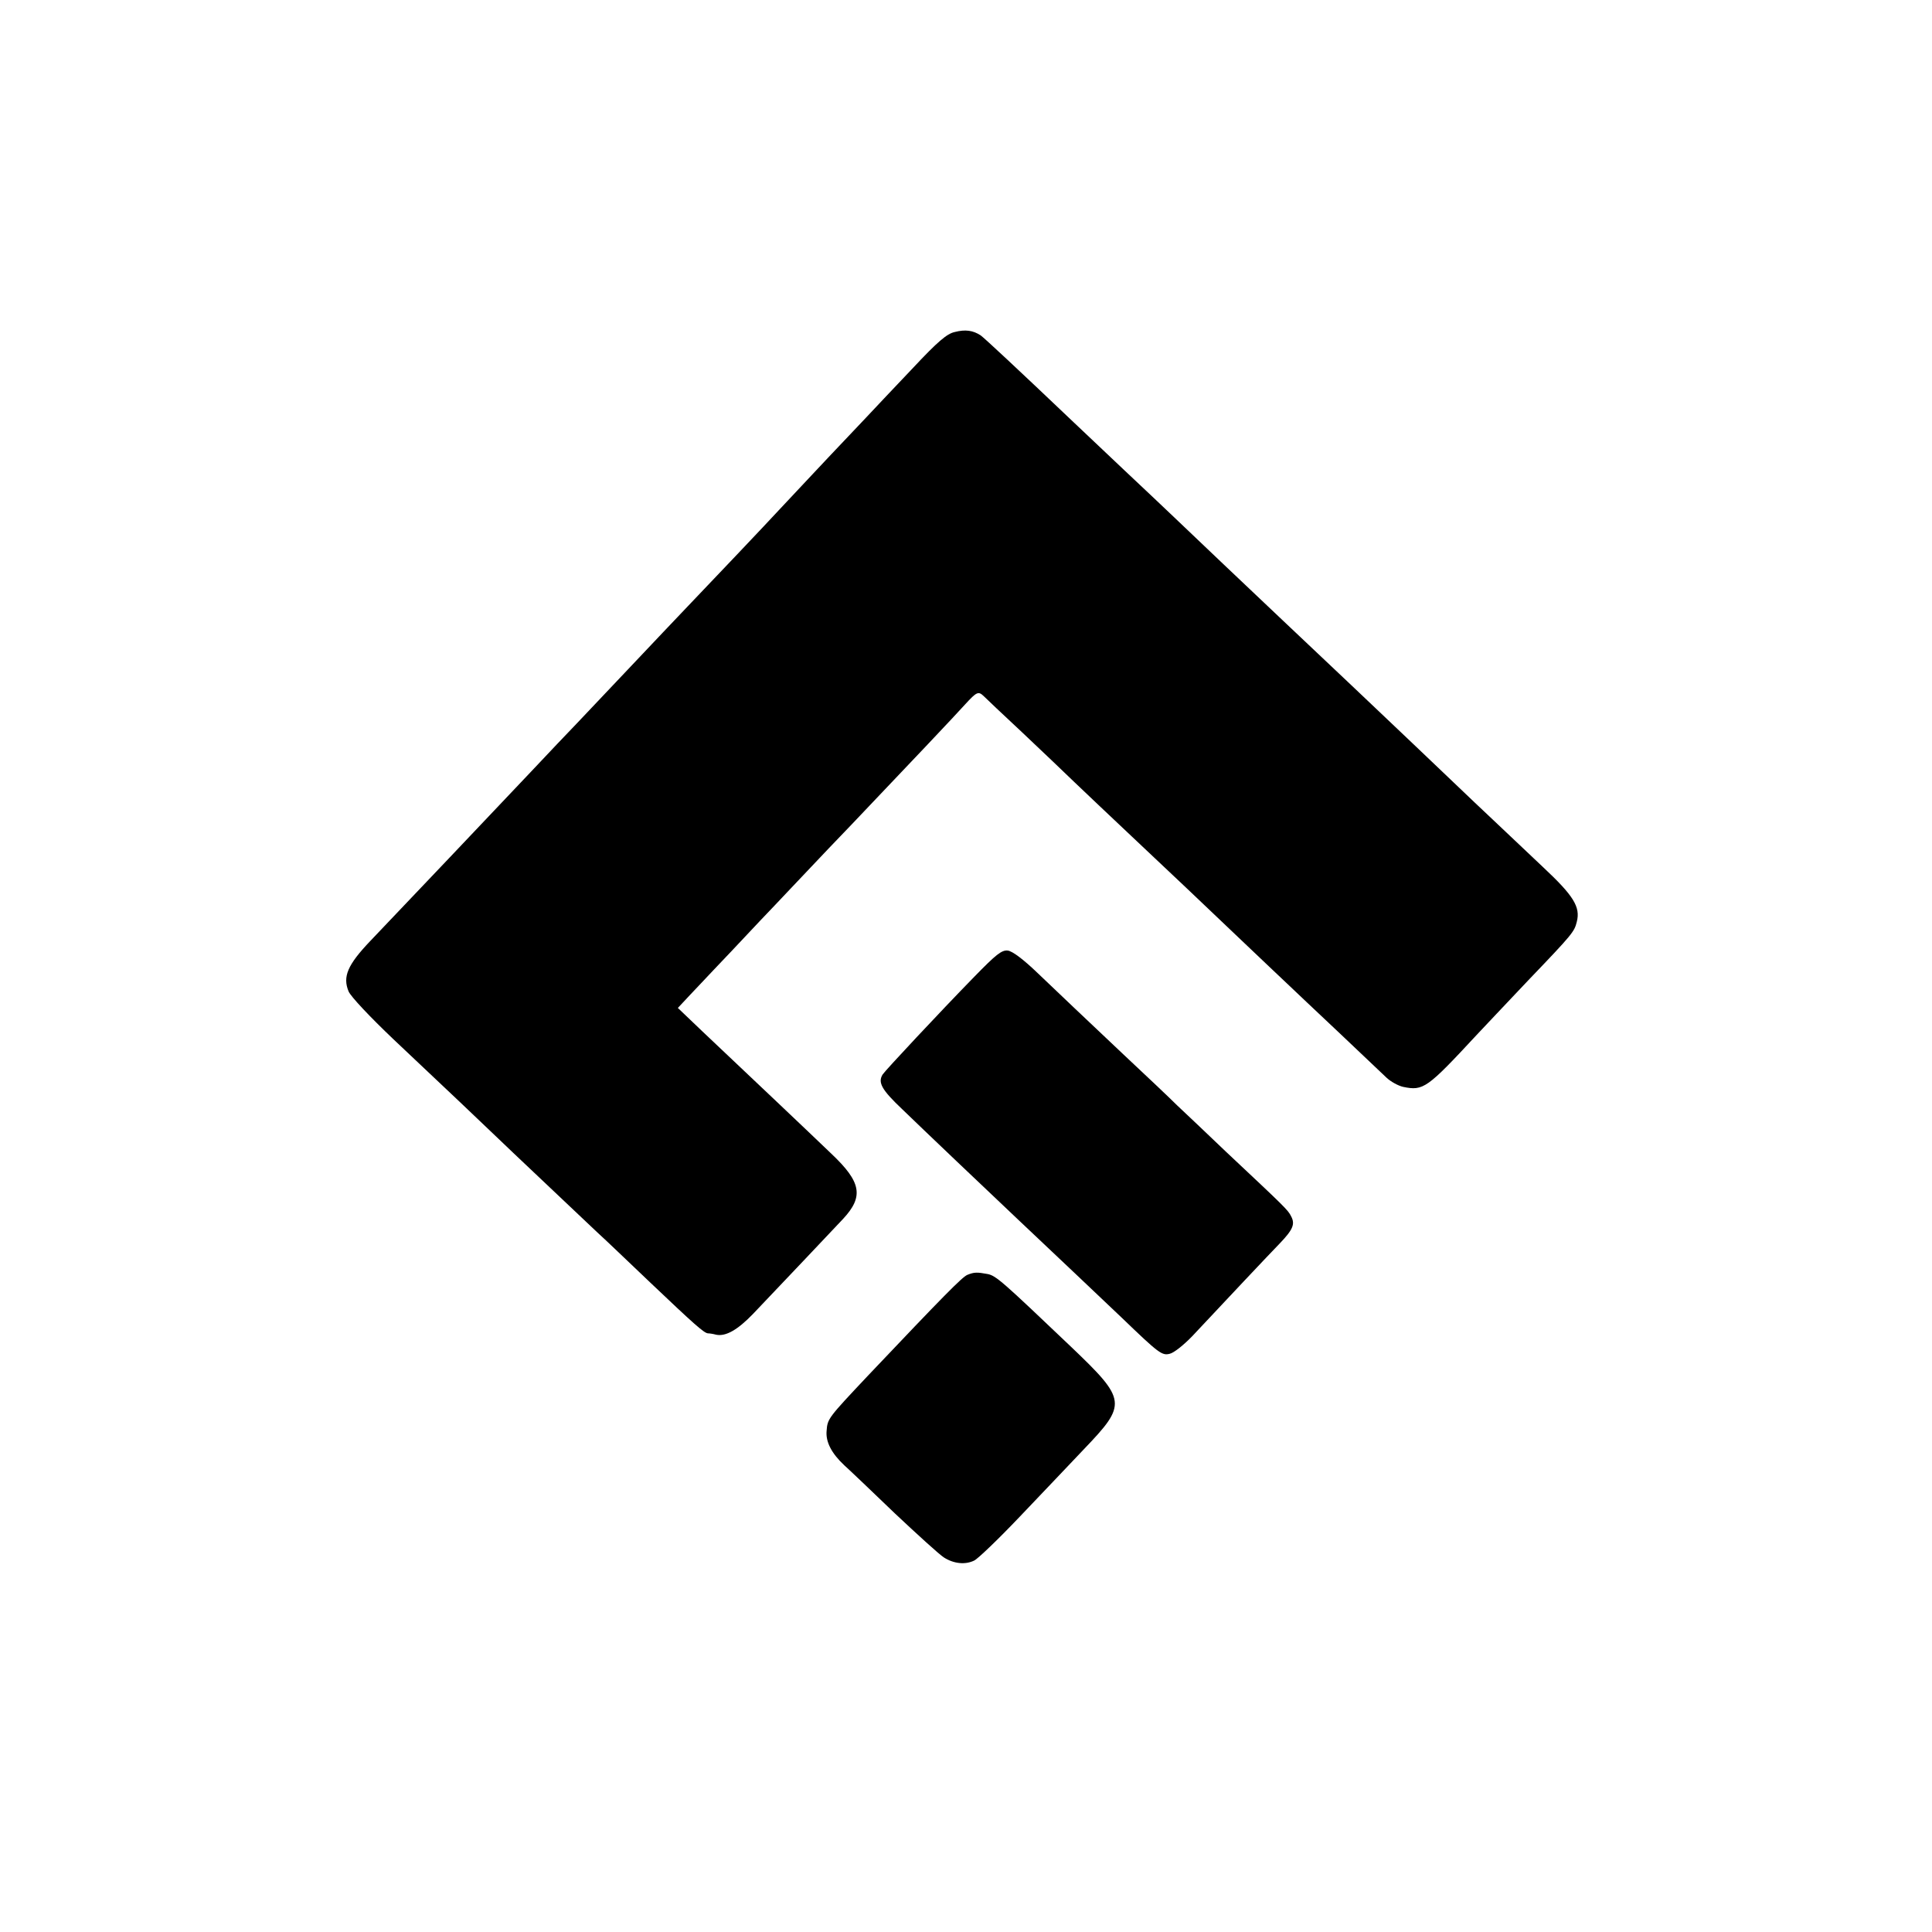 <?xml version="1.0" standalone="no"?>
<!DOCTYPE svg PUBLIC "-//W3C//DTD SVG 20010904//EN"
 "http://www.w3.org/TR/2001/REC-SVG-20010904/DTD/svg10.dtd">
<svg version="1.0" xmlns="http://www.w3.org/2000/svg"
 width="700pt" height="700pt" viewBox="0 0 700 700"
 preserveAspectRatio="xMidYMid meet">
<g transform="translate(0,700) scale(0.1,-0.1)"
fill="#000000" stroke="none">
<path d="M3459 5797 c-28 -6 -62 -35 -150 -129 -63 -66 -140 -148 -172 -182
-50 -52 -212 -224 -311 -330 -42 -46 -272 -288 -341 -360 -33 -35 -123 -129
-200 -211 -77 -81 -165 -174 -195 -206 -30 -31 -105 -110 -167 -176 -192 -203
-402 -424 -581 -612 -83 -87 -101 -130 -79 -183 8 -19 78 -93 162 -173 188
-177 327 -309 380 -360 38 -37 239 -226 360 -341 28 -25 113 -107 190 -180
161 -153 196 -184 210 -185 6 0 19 -2 30 -5 35 -7 78 18 133 75 84 88 297 313
327 345 75 81 66 133 -43 236 -79 76 -303 288 -467 443 l-89 85 44 47 c25 26
63 67 85 90 22 23 99 104 170 180 72 75 154 163 184 194 29 31 94 99 145 152
222 233 377 397 413 437 42 46 48 48 67 30 7 -7 70 -67 141 -133 70 -66 155
-147 189 -180 35 -33 127 -121 206 -195 199 -188 199 -187 376 -356 87 -83
175 -166 194 -184 19 -18 100 -95 180 -170 80 -76 158 -150 174 -165 15 -14
42 -29 60 -33 73 -15 86 -6 266 188 23 25 108 114 188 199 161 168 166 175
175 211 14 54 -12 95 -122 198 -58 55 -133 126 -166 157 -33 31 -122 115 -197
187 -75 71 -158 151 -185 176 -42 40 -220 209 -393 372 -105 99 -346 328 -395
375 -29 28 -111 105 -181 171 -71 67 -154 146 -185 175 -204 194 -321 303
-336 314 -28 18 -55 22 -94 12z"/>
<path d="M3530 3461 c-125 -128 -323 -340 -332 -354 -18 -29 -4 -55 71 -126
69 -67 315 -301 421 -401 72 -68 344 -325 375 -355 134 -129 145 -137 173
-130 15 3 51 32 81 63 119 127 278 296 317 336 49 51 57 71 42 99 -11 23 -23
34 -237 235 -68 65 -147 140 -176 167 -28 28 -116 111 -195 185 -166 157 -198
187 -310 294 -53 51 -92 80 -109 82 -22 2 -42 -14 -121 -95z"/>
<path d="M3505 2381 c-19 -8 -86 -76 -360 -365 -144 -153 -147 -156 -150 -200
-4 -40 18 -82 64 -125 20 -18 103 -97 184 -175 82 -77 161 -149 177 -159 36
-23 78 -27 110 -11 14 7 88 78 165 159 77 81 182 191 232 244 157 164 156 178
-45 370 -250 238 -273 259 -304 265 -38 7 -48 7 -73 -3z"/>
</g>
</svg>
